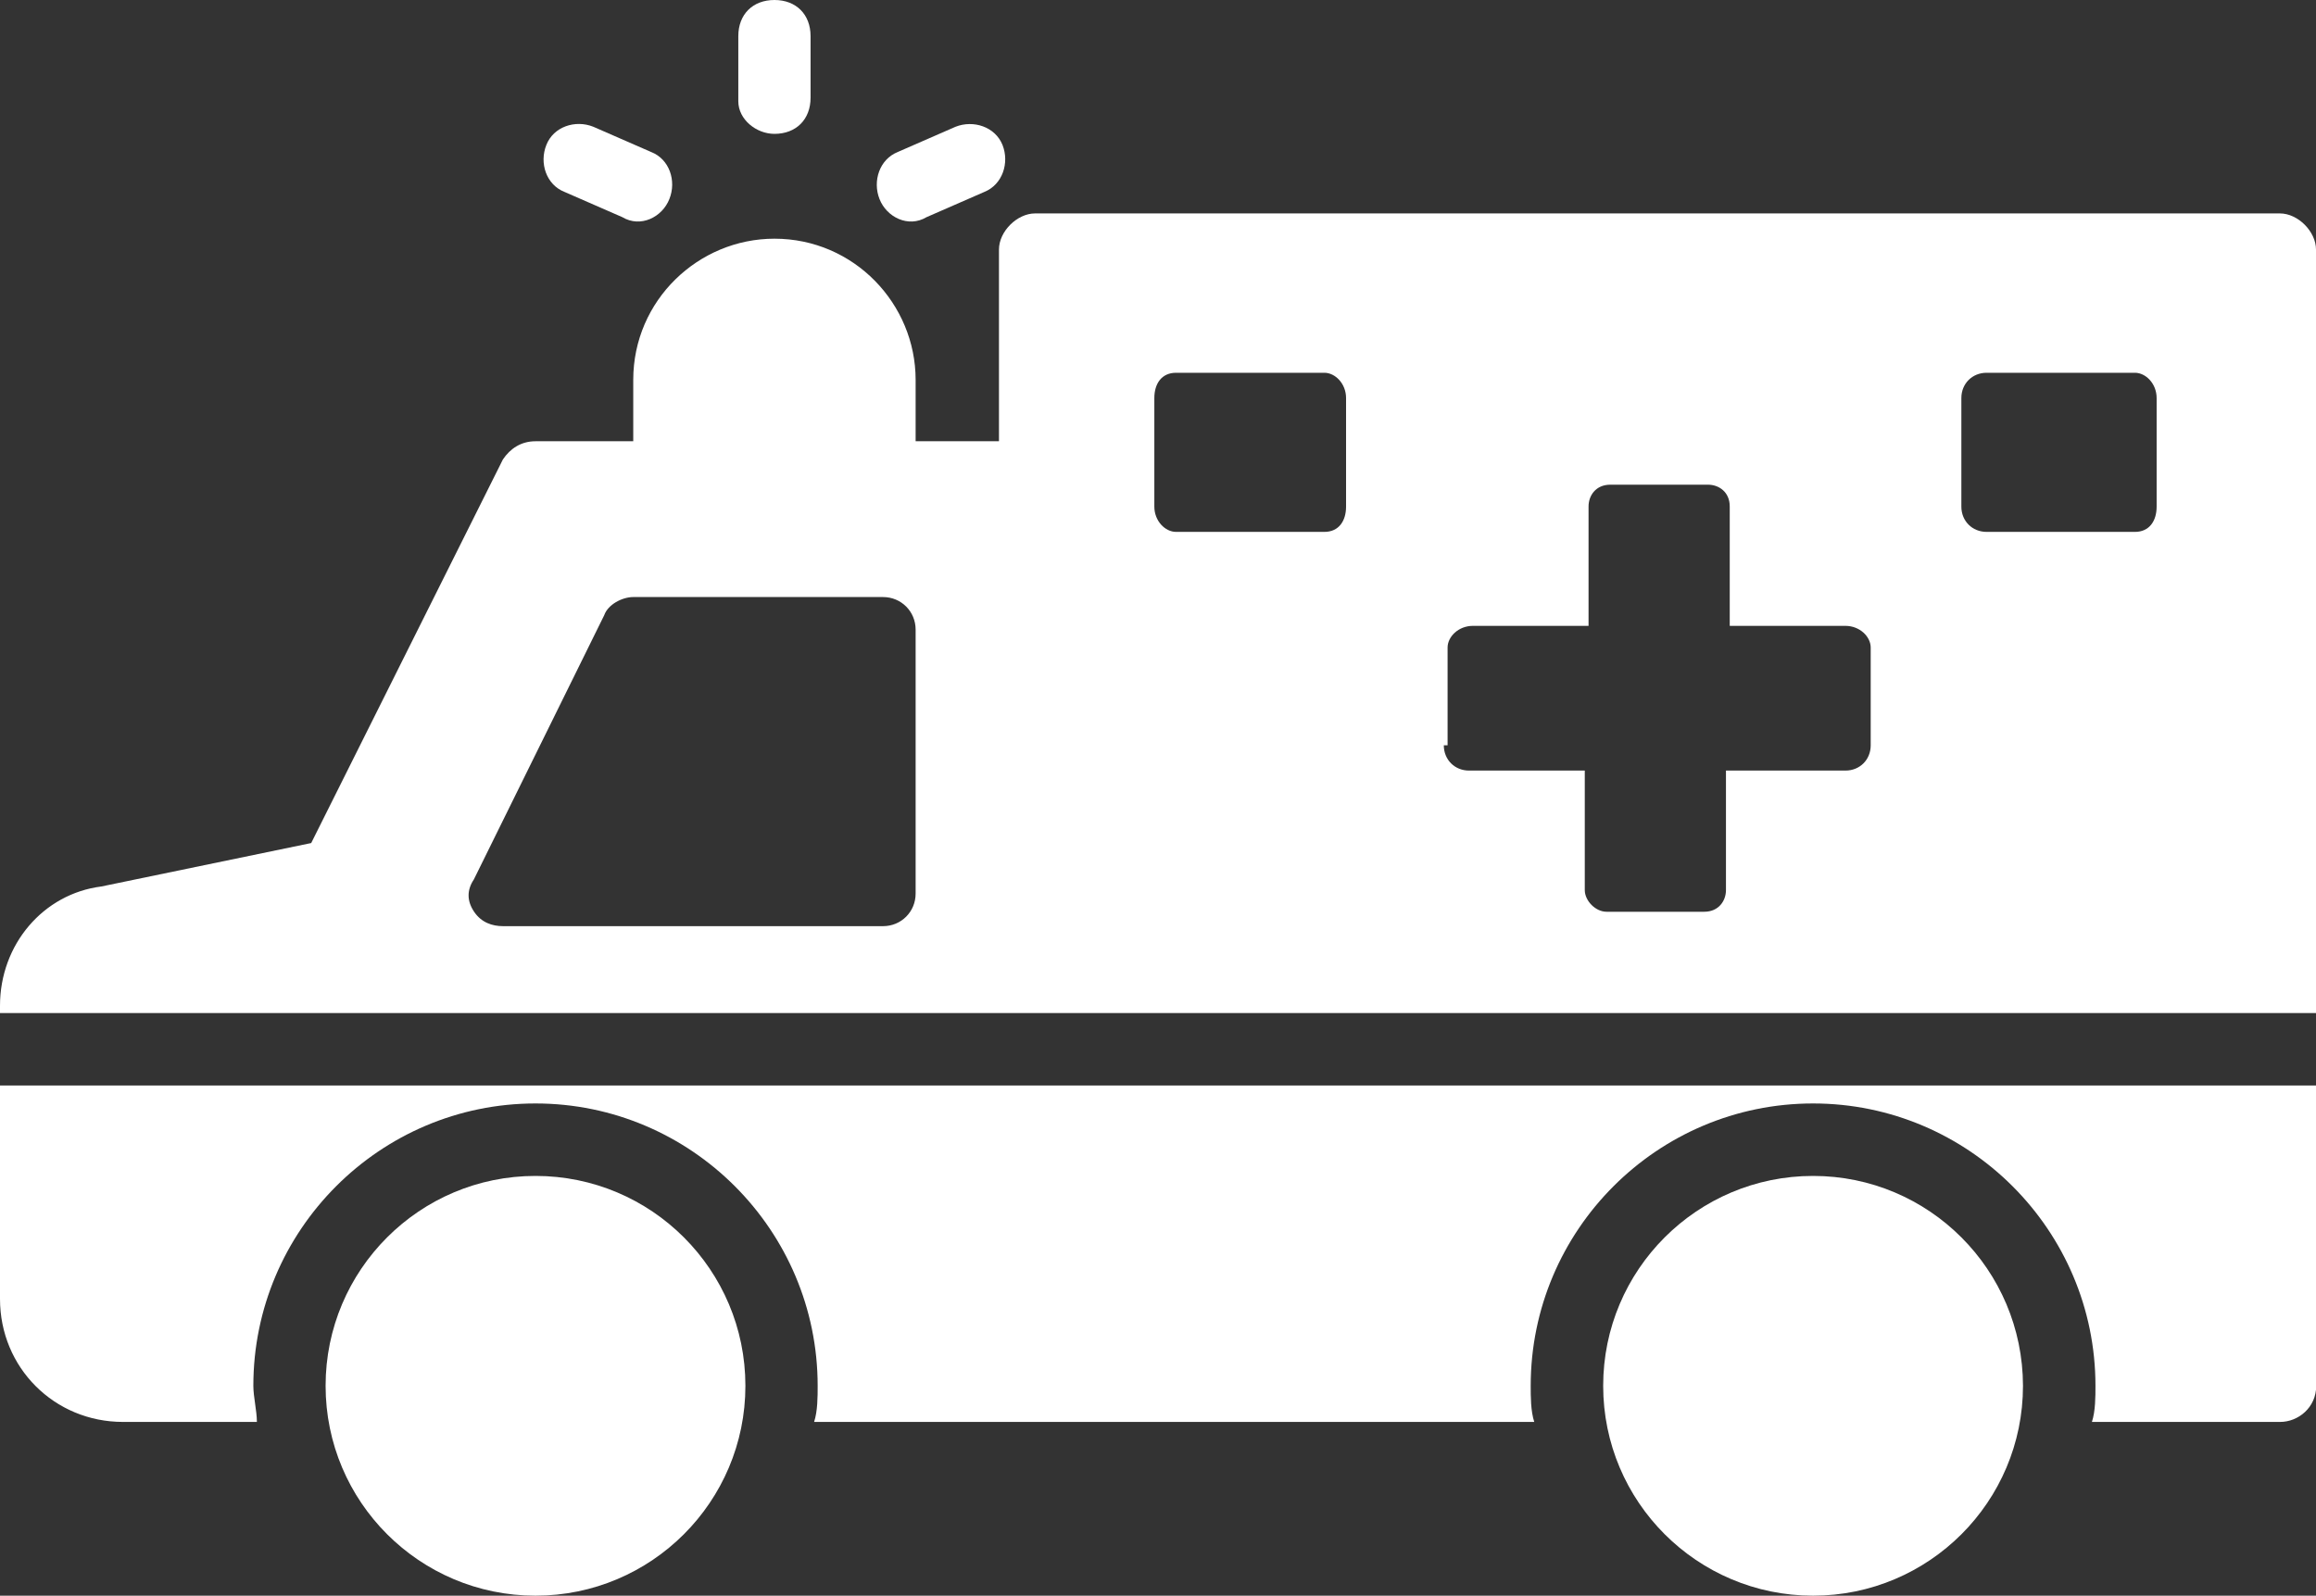 <?xml version="1.0" encoding="UTF-8"?> <!-- Generator: Adobe Illustrator 24.0.0, SVG Export Plug-In . SVG Version: 6.00 Build 0) --> <svg xmlns="http://www.w3.org/2000/svg" xmlns:xlink="http://www.w3.org/1999/xlink" version="1.1" id="Layer_1" x="0px" y="0px" viewBox="0 0 104.49 72" style="enable-background:new 0 0 104.49 72;" xml:space="preserve"><rect x="0" y="0" width="104.49" height="72" fill="#333333" stroke="none"/> <style type="text/css"> .st0{clip-path:url(#SVGID_2_);fill:#FFFFFF;} </style> <g> <defs> <rect id="SVGID_1_" width="104.49" height="72"></rect> </defs> <clipPath id="SVGID_2_"> <use xlink:href="#SVGID_1_" style="overflow:visible;"></use> </clipPath> <path class="st0" d="M24.16,53.06c-5.23,0-9.47,4.24-9.47,9.47c0,5.23,4.24,9.47,9.47,9.47s9.47-4.24,9.47-9.47 C33.63,57.3,29.39,53.06,24.16,53.06"></path> <path class="st0" d="M81.8,53.06c-5.23,0-9.47,4.24-9.47,9.47c0,5.23,4.24,9.47,9.47,9.47c5.23,0,9.47-4.24,9.47-9.47 C91.26,57.3,87.03,53.06,81.8,53.06"></path> <path class="st0" d="M21.39,41.14c0.33,0.49,0.82,0.65,1.31,0.65h17.14c0.82,0,1.47-0.65,1.47-1.47V28.41 c0-0.82-0.65-1.47-1.47-1.47H28.57c-0.49,0-1.14,0.33-1.31,0.82l-5.88,11.92C21.06,40.16,21.06,40.65,21.39,41.14 M52.08,22.86 c0,0.65,0.49,1.14,0.98,1.14h6.69c0.65,0,0.98-0.49,0.98-1.14v-4.9c0-0.65-0.49-1.14-0.98-1.14h-6.69c-0.65,0-0.98,0.49-0.98,1.14 V22.86z M65.14,33.63c0,0.65,0.49,1.14,1.14,1.14h5.22v5.39c0,0.49,0.49,0.98,0.98,0.98h4.41c0.65,0,0.98-0.49,0.98-0.98v-5.39 h5.39c0.65,0,1.14-0.49,1.14-1.14v-4.41c0-0.49-0.49-0.98-1.14-0.98h-5.22v-5.39c0-0.65-0.49-0.98-0.98-0.98h-4.41 c-0.65,0-0.98,0.49-0.98,0.98v5.39h-5.22c-0.65,0-1.14,0.49-1.14,0.98v4.41H65.14z M88.49,22.86c0,0.65,0.49,1.14,1.14,1.14h6.69 c0.65,0,0.98-0.49,0.98-1.14v-4.9c0-0.65-0.49-1.14-0.98-1.14h-6.69c-0.65,0-1.14,0.49-1.14,1.14V22.86z M4.57,40l9.47-1.96 l8.65-17.31c0.33-0.49,0.82-0.82,1.47-0.82h4.41v-2.77c0-3.59,2.94-6.37,6.37-6.37c3.59,0,6.37,2.94,6.37,6.37v2.77h3.76v-8.65 c0-0.82,0.82-1.63,1.63-1.63h56.16c0.82,0,1.63,0.82,1.63,1.63v34.45H0v-0.33C0,42.61,1.96,40.33,4.57,40"></path> <path class="st0" d="M0,48.98v9.63c0,3.1,2.45,5.55,5.55,5.55h6.04c0-0.49-0.16-1.14-0.16-1.63c0-7.02,5.71-12.74,12.73-12.74 c7.02,0,12.73,5.72,12.73,12.74c0,0.49,0,1.14-0.16,1.63h32.49c-0.16-0.49-0.16-1.14-0.16-1.63c0-7.02,5.71-12.74,12.74-12.74 c7.02,0,12.74,5.72,12.74,12.74c0,0.49,0,1.14-0.16,1.63h8.49c0.82,0,1.63-0.65,1.63-1.63V48.98H0z"></path> <path class="st0" d="M41.8,9.8l2.61-1.14c0.82-0.33,1.14-1.31,0.82-2.12c-0.33-0.82-1.31-1.14-2.12-0.82l-2.61,1.14 c-0.82,0.33-1.14,1.31-0.82,2.12C40,9.8,40.98,10.29,41.8,9.8"></path> <path class="st0" d="M34.94,6.04c0.98,0,1.63-0.65,1.63-1.63V1.63c0-0.98-0.65-1.63-1.63-1.63c-0.98,0-1.63,0.65-1.63,1.63v2.94 C33.31,5.39,34.12,6.04,34.94,6.04"></path> <path class="st0" d="M30.2,8.98c0.33-0.82,0-1.8-0.82-2.12l-2.61-1.14c-0.82-0.33-1.8,0-2.12,0.82c-0.33,0.82,0,1.8,0.82,2.12 l2.61,1.14C28.9,10.29,29.88,9.8,30.2,8.98"></path> </g> </svg> 